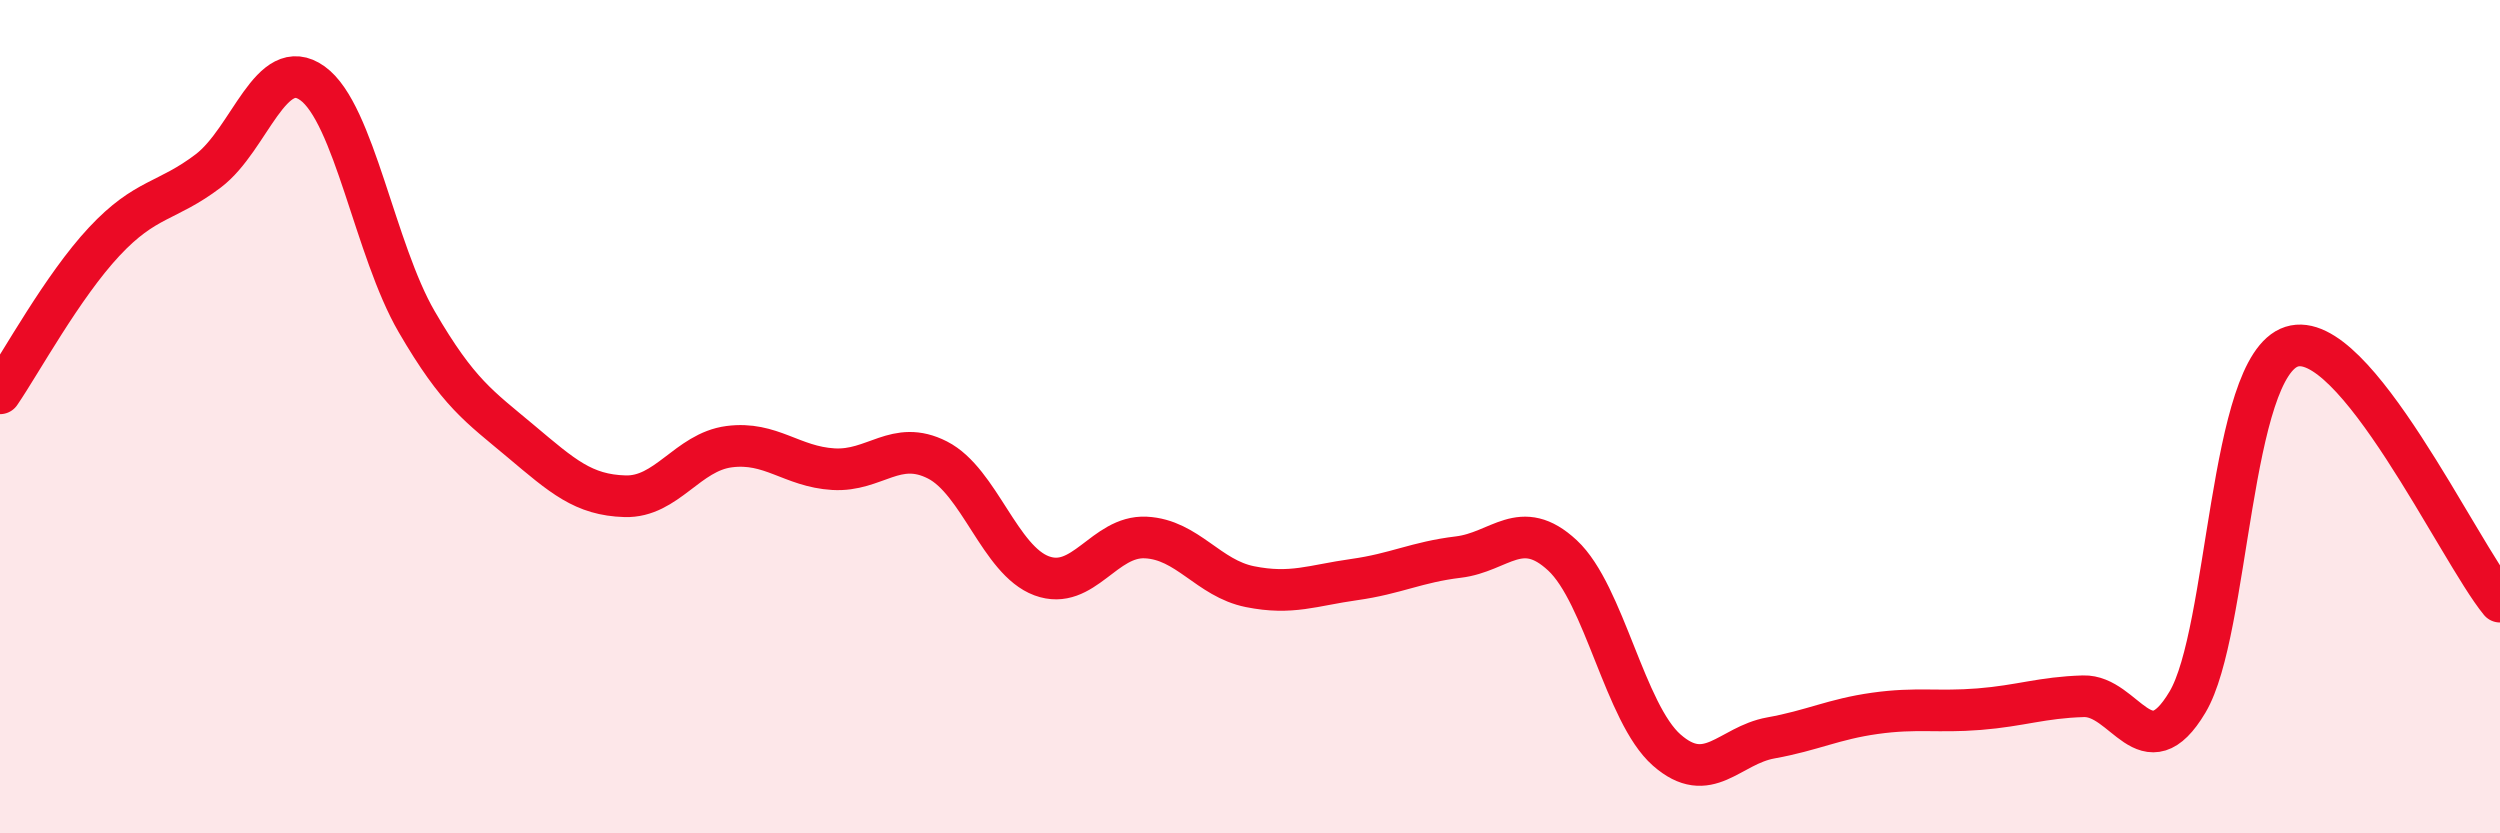 
    <svg width="60" height="20" viewBox="0 0 60 20" xmlns="http://www.w3.org/2000/svg">
      <path
        d="M 0,9.44 C 0.5,8.71 1.5,6.87 2.5,5.8 C 3.5,4.73 4,4.86 5,4.1 C 6,3.34 6.5,1.28 7.5,2 C 8.5,2.72 9,6 10,7.72 C 11,9.44 11.5,9.75 12.5,10.59 C 13.5,11.43 14,11.88 15,11.91 C 16,11.94 16.5,10.85 17.5,10.72 C 18.5,10.59 19,11.2 20,11.26 C 21,11.32 21.5,10.53 22.5,11.04 C 23.5,11.55 24,13.45 25,13.82 C 26,14.19 26.5,12.85 27.5,12.9 C 28.5,12.95 29,13.88 30,14.08 C 31,14.28 31.5,14.05 32.5,13.91 C 33.5,13.77 34,13.49 35,13.37 C 36,13.25 36.5,12.4 37.5,13.33 C 38.5,14.26 39,17.12 40,18 C 41,18.88 41.5,17.89 42.5,17.71 C 43.5,17.53 44,17.26 45,17.12 C 46,16.98 46.5,17.1 47.5,17.02 C 48.5,16.94 49,16.74 50,16.71 C 51,16.68 51.5,18.53 52.5,16.85 C 53.5,15.17 53.5,8.8 55,8.32 C 56.5,7.84 59,13.22 60,14.44L60 20L0 20Z"
        fill="#EB0A25"
        opacity="0.1"
        stroke-linecap="round"
        stroke-linejoin="round"
      />
      <path
        d="M 0,9.44 C 0.5,8.71 1.5,6.87 2.5,5.8 C 3.5,4.73 4,4.86 5,4.1 C 6,3.34 6.5,1.28 7.5,2 C 8.5,2.72 9,6 10,7.72 C 11,9.44 11.5,9.75 12.5,10.59 C 13.5,11.43 14,11.88 15,11.91 C 16,11.94 16.5,10.85 17.5,10.72 C 18.5,10.59 19,11.2 20,11.26 C 21,11.32 21.5,10.53 22.5,11.04 C 23.5,11.55 24,13.45 25,13.82 C 26,14.19 26.5,12.85 27.5,12.9 C 28.5,12.95 29,13.88 30,14.08 C 31,14.28 31.5,14.05 32.5,13.91 C 33.5,13.77 34,13.49 35,13.37 C 36,13.25 36.5,12.4 37.5,13.33 C 38.5,14.26 39,17.12 40,18 C 41,18.88 41.5,17.89 42.5,17.71 C 43.5,17.53 44,17.26 45,17.12 C 46,16.98 46.5,17.1 47.5,17.02 C 48.5,16.94 49,16.74 50,16.71 C 51,16.68 51.5,18.53 52.5,16.85 C 53.5,15.17 53.5,8.8 55,8.32 C 56.5,7.84 59,13.22 60,14.44"
        stroke="#EB0A25"
        stroke-width="1"
        fill="none"
        stroke-linecap="round"
        stroke-linejoin="round"
      />
    </svg>
  
